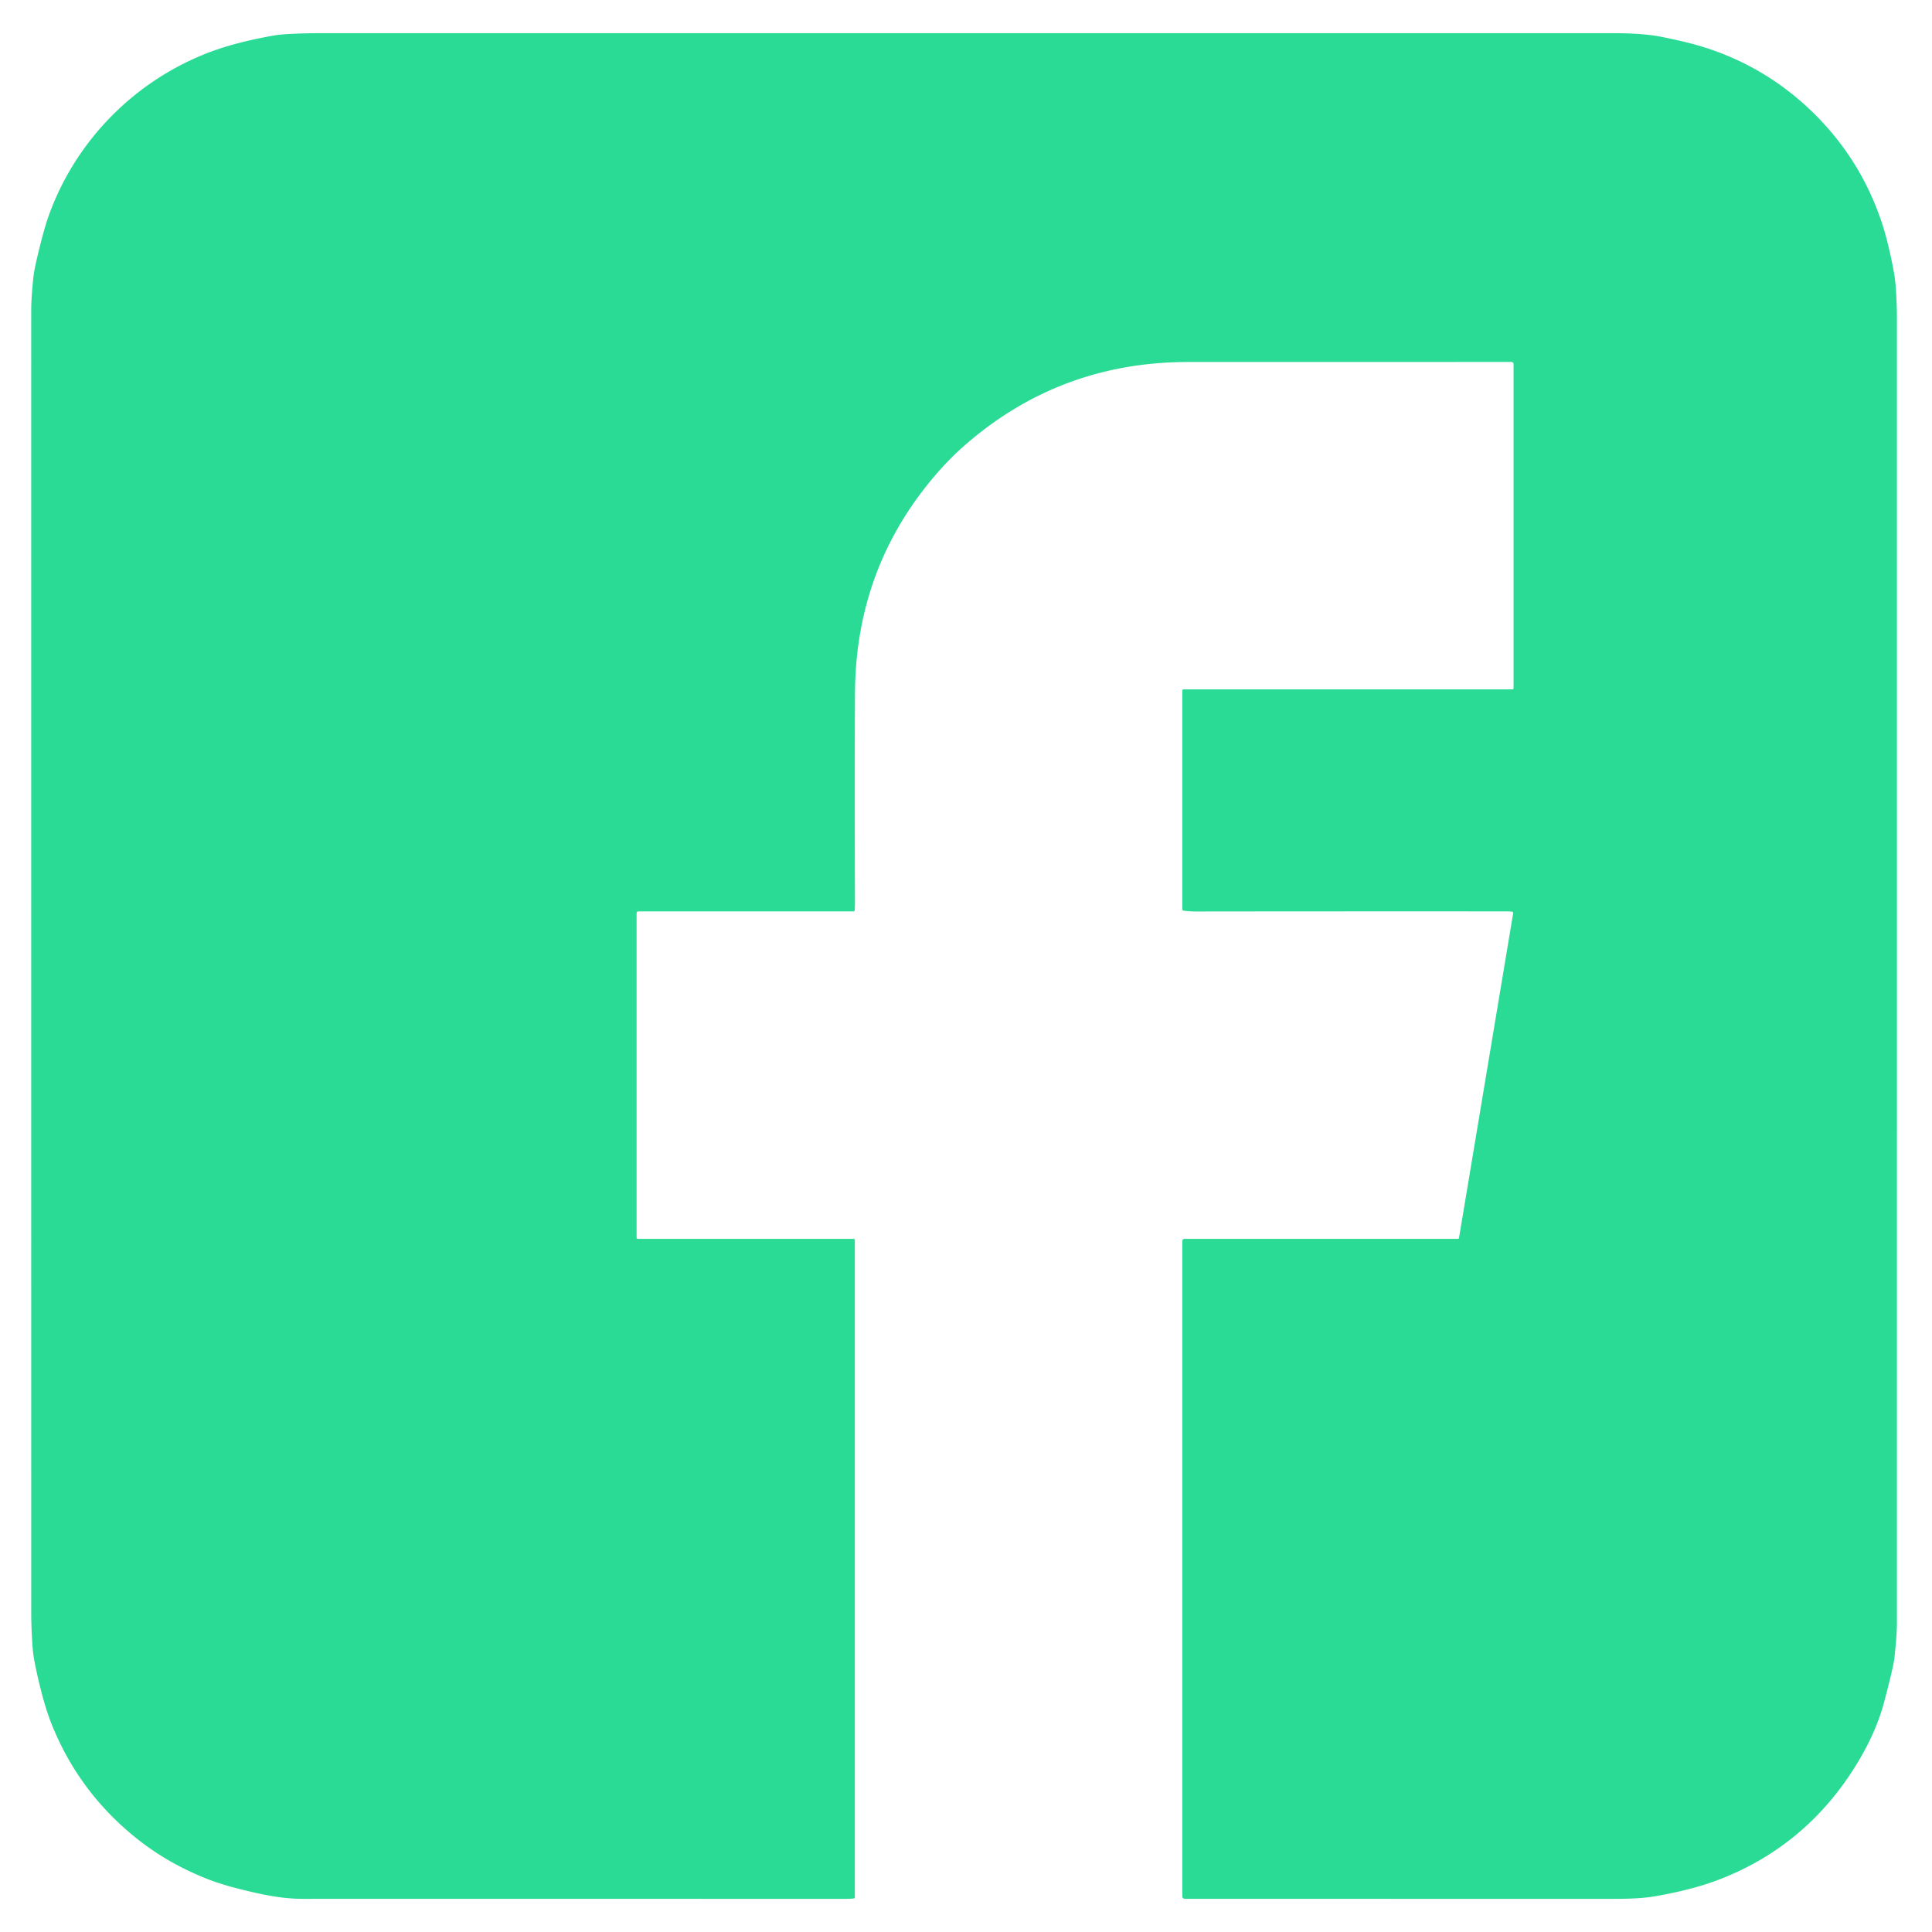 <?xml version="1.0" encoding="UTF-8" standalone="no"?>
<!DOCTYPE svg PUBLIC "-//W3C//DTD SVG 1.1//EN" "http://www.w3.org/Graphics/SVG/1.1/DTD/svg11.dtd">
<svg xmlns="http://www.w3.org/2000/svg" version="1.1" viewBox="0.00 0.00 1000.00 1000.00">
<path fill="#2adb95" d="
  M 330.50 471.74
  Q 329.50 471.74 329.50 472.75
  L 329.50 640.44
  Q 329.50 641.23 330.29 641.23
  L 441.82 641.23
  A 0.64 0.64 0.0 0 1 442.46 641.87
  L 442.46 982.02
  Q 442.46 982.59 441.89 982.65
  Q 440.03 982.86 436.00 982.86
  Q 306.98 982.82 156.75 982.84
  C 146.48 982.84 136.76 980.93 124.49 977.87
  Q 114.51 975.38 107.56 972.65
  Q 86.68 964.46 70.20 951.16
  Q 40.36 927.06 26.47 891.77
  Q 23.74 884.84 21.16 874.71
  Q 18.55 864.42 17.39 857.24
  Q 16.86 853.97 16.47 846.11
  Q 16.17 840.13 16.17 834.92
  Q 16.15 497.71 16.16 160.50
  Q 16.16 154.02 17.33 143.09
  Q 17.78 138.90 20.79 126.89
  Q 23.27 117.00 25.46 110.97
  C 39.54 72.29 70.30 41.35 108.84 26.88
  C 119.07 23.04 131.38 20.14 142.51 18.26
  Q 145.75 17.72 153.66 17.41
  Q 159.55 17.18 164.84 17.18
  Q 500.30 17.16 835.75 17.18
  C 842.38 17.18 852.15 17.53 859.71 19.02
  Q 874.23 21.90 883.41 24.89
  Q 912.34 34.34 934.72 54.77
  Q 961.35 79.09 973.24 112.93
  C 976.32 121.70 978.67 131.96 980.43 141.78
  Q 981.11 145.54 981.51 153.07
  Q 981.84 159.21 981.84 164.43
  Q 981.86 502.59 981.84 840.75
  Q 981.84 845.90 980.56 858.01
  Q 980.06 862.75 975.22 881.00
  Q 970.33 899.42 957.42 918.72
  Q 932.18 956.42 890.06 972.76
  C 879.80 976.75 868.14 979.50 856.75 981.49
  C 850.28 982.62 842.83 982.84 835.40 982.84
  Q 678.92 982.85 613.43 982.82
  Q 611.96 982.82 611.96 981.35
  L 611.96 642.35
  A 1.12 1.12 0.0 0 1 613.08 641.23
  L 754.58 641.23
  A 0.66 0.61 -85.0 0 0 755.19 640.68
  L 783.21 472.69
  A 0.73 0.72 6.8 0 0 782.54 471.85
  Q 781.05 471.73 779.03 471.73
  Q 691.05 471.69 619.03 471.78
  Q 616.17 471.79 612.86 471.40
  Q 611.96 471.30 611.96 470.39
  L 611.96 357.53
  A 0.70 0.70 0.0 0 1 612.66 356.83
  L 782.80 356.83
  A 0.61 0.60 -0.0 0 0 783.41 356.23
  L 783.41 188.43
  A 1.09 1.09 0.0 0 0 782.32 187.34
  Q 618.69 187.38 615.02 187.37
  Q 548.22 187.36 498.69 231.07
  Q 491.52 237.39 484.68 245.31
  Q 442.94 293.57 442.55 358.51
  Q 442.35 391.86 442.52 467.61
  Q 442.53 469.02 442.38 471.18
  A 0.59 0.59 0.0 0 1 441.79 471.74
  L 330.50 471.74
  Z"
/>
</svg>

